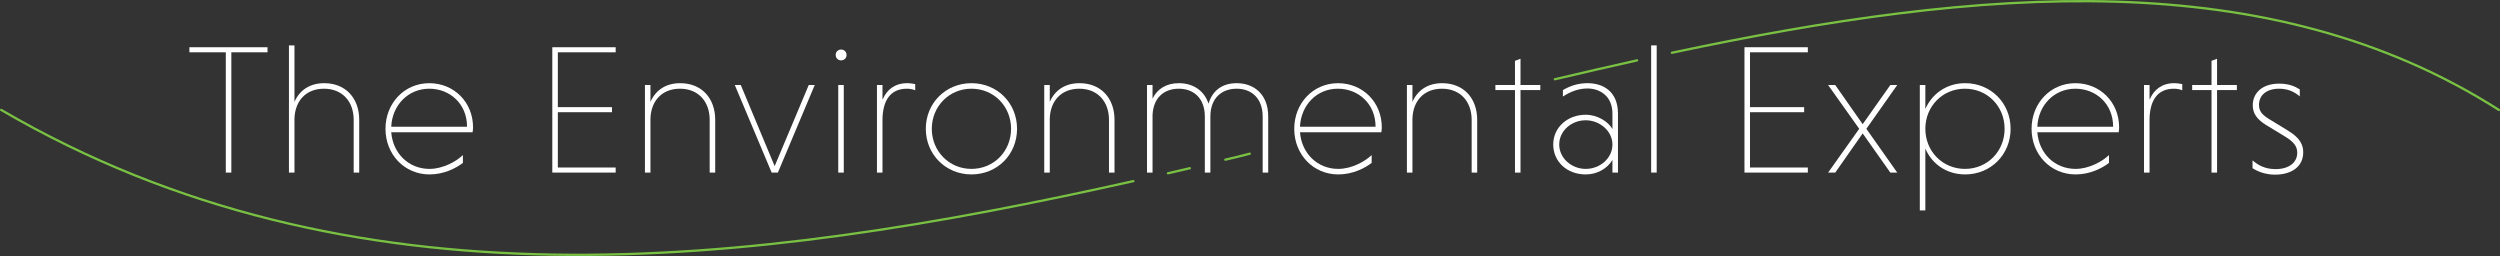 <?xml version="1.0" encoding="utf-8"?>
<!-- Generator: Adobe Illustrator 17.1.0, SVG Export Plug-In . SVG Version: 6.00 Build 0)  -->
<!DOCTYPE svg PUBLIC "-//W3C//DTD SVG 1.1//EN" "http://www.w3.org/Graphics/SVG/1.1/DTD/svg11.dtd">
<svg version="1.1" id="Layer_1" xmlns="http://www.w3.org/2000/svg" xmlns:xlink="http://www.w3.org/1999/xlink" x="0px" y="0px"
	 viewBox="0 0 1085 111.1" enable-background="new 0 0 1085 111.1" xml:space="preserve">
<rect x="0" y="0" width="1085" height="111.1" fill="#333333" stroke="none"/>
<g>
	<defs>
		<rect id="SVGID_1_" y="0" width="1085" height="111.1"/>
	</defs>
	<clipPath id="SVGID_2_">
		<use xlink:href="#SVGID_1_"  overflow="visible"/>
	</clipPath>
	
		<path clip-path="url(#SVGID_2_)" fill="none" stroke="#79C143" stroke-linecap="round" stroke-linejoin="round" stroke-miterlimit="10" d="
		M725.6,22.9c134.8-28.6,259.1-38.8,358.9,24.8"/>
	
		<path clip-path="url(#SVGID_2_)" fill="none" stroke="#79C143" stroke-linecap="round" stroke-linejoin="round" stroke-miterlimit="10" d="
		M674.8,34.4c12-2.8,23.9-5.6,35.7-8.2"/>
	
		<path clip-path="url(#SVGID_2_)" fill="none" stroke="#79C143" stroke-linecap="round" stroke-linejoin="round" stroke-miterlimit="10" d="
		M531.8,69.3c3.6-0.8,7.1-1.7,10.6-2.6"/>
	
		<path clip-path="url(#SVGID_2_)" fill="none" stroke="#79C143" stroke-linecap="round" stroke-linejoin="round" stroke-miterlimit="10" d="
		M506.9,75.2c3.2-0.7,6.3-1.5,9.5-2.2"/>
	
		<path clip-path="url(#SVGID_2_)" fill="none" stroke="#79C143" stroke-linecap="round" stroke-linejoin="round" stroke-miterlimit="10" d="
		M0.5,47.7c152,88.7,323.6,68.5,491.4,30.9"/>
	<polygon clip-path="url(#SVGID_2_)" fill="#FFFFFF" points="98,22.7 82.2,22.7 82.2,20.5 116.1,20.5 116.1,22.7 100.4,22.7 
		100.4,74.9 98,74.9 	"/>
	<path clip-path="url(#SVGID_2_)" fill="#FFFFFF" d="M127.8,44.2c2.2-5,6.6-8.1,12.9-8.1c9.4,0,15.2,6.6,15.2,15.9v22.9h-2.4V52
		c0-7.8-4.8-13.5-12.9-13.5c-7.9,0-12.6,5.4-12.8,13v23.4h-2.4V19.7h2.4V44.2z"/>
	<path clip-path="url(#SVGID_2_)" fill="#FFFFFF" d="M169.8,57.4c0.7,9.1,7.5,15.9,16.6,15.9c5.8,0,11.6-3.2,14.5-6v3.4
		c-3,2.3-8.2,5-14.5,5c-10.8,0-19.1-8.6-19.1-19.8c0-11.1,8.2-19.8,19-19.8c10.7,0,19,8.2,19,19.2c0,0.7-0.1,1.6-0.2,2.1H169.8z
		 M169.8,55h32.9c0-9.9-7.4-16.5-16.4-16.5C177.1,38.5,170.2,45.7,169.8,55"/>
	<polygon clip-path="url(#SVGID_2_)" fill="#FFFFFF" points="239.7,74.9 239.7,20.5 267.2,20.5 267.2,22.7 242.1,22.7 242.1,46.5 
		265.6,46.5 265.6,48.7 242.1,48.7 242.1,72.7 267.2,72.7 267.2,74.9 	"/>
	<path clip-path="url(#SVGID_2_)" fill="#FFFFFF" d="M282.3,44.2c2.2-5,6.6-8.1,12.9-8.1c9.4,0,15.2,6.6,15.2,15.9v22.9H308V52
		c0-7.8-4.8-13.5-12.9-13.5c-7.9,0-12.6,5.4-12.8,13v23.4h-2.4v-38h2.4V44.2z"/>
	<polygon clip-path="url(#SVGID_2_)" fill="#FFFFFF" points="321.5,36.9 336.2,72.1 351,36.9 353.6,36.9 337.6,74.9 334.9,74.9 
		318.9,36.9 	"/>
	<path clip-path="url(#SVGID_2_)" fill="#FFFFFF" d="M365,21.5c1.4,0,2.4,1,2.4,2.4c0,1.3-1,2.3-2.4,2.3c-1.3,0-2.3-1-2.3-2.3
		C362.6,22.6,363.7,21.5,365,21.5 M366.2,74.9h-2.4v-38h2.4V74.9z"/>
	<path clip-path="url(#SVGID_2_)" fill="#FFFFFF" d="M383.1,43.1c1.8-4.2,5.3-7,10.6-7c1.3,0,2.4,0.2,3.5,0.4v2.7
		c-1-0.5-2.5-0.7-3.6-0.7c-7.4,0-10.4,5.4-10.6,13v23.4h-2.4v-38h2.4V43.1z"/>
	<path clip-path="url(#SVGID_2_)" fill="#FFFFFF" d="M421.6,36.1c11.2,0,19.8,8.6,19.8,19.8c0,11.2-8.6,19.8-19.8,19.8
		c-11.1,0-19.8-8.6-19.8-19.8C401.8,44.7,410.5,36.1,421.6,36.1 M421.6,73.3c9.8,0,17.2-7.7,17.2-17.4c0-9.7-7.4-17.4-17.2-17.4
		c-9.7,0-17.2,7.7-17.2,17.4C404.4,65.6,411.9,73.3,421.6,73.3"/>
	<path clip-path="url(#SVGID_2_)" fill="#FFFFFF" d="M455.6,44.2c2.2-5,6.6-8.1,12.9-8.1c9.4,0,15.2,6.6,15.2,15.9v22.9h-2.4V52
		c0-7.8-4.8-13.5-12.9-13.5c-7.9,0-12.6,5.4-12.8,13v23.4h-2.4v-38h2.4V44.2z"/>
	<path clip-path="url(#SVGID_2_)" fill="#FFFFFF" d="M500.2,42.8c2.1-4.3,6.1-6.7,11.4-6.7c6.1,0,11,3.1,12.9,8.9
		c1.7-5.8,6.1-8.9,12.2-8.9c7.8,0,13.7,5.1,13.7,14.4v24.4h-2.4V50.6c0-7.9-4.8-12.1-11.3-12.1c-6.6,0-11.4,4.2-11.4,12.1v24.3h-2.4
		V50.6c0-7.9-4.8-12.1-11.3-12.1s-11.1,4-11.4,11.5v24.9h-2.4v-38h2.4V42.8z"/>
	<path clip-path="url(#SVGID_2_)" fill="#FFFFFF" d="M564.2,57.4c0.7,9.1,7.5,15.9,16.6,15.9c5.8,0,11.6-3.2,14.5-6v3.4
		c-3,2.3-8.2,5-14.5,5c-10.8,0-19.1-8.6-19.1-19.8c0-11.1,8.2-19.8,19-19.8c10.7,0,19,8.2,19,19.2c0,0.7-0.1,1.6-0.2,2.1H564.2z
		 M564.2,55H597c0-9.9-7.4-16.5-16.4-16.5C571.4,38.5,564.6,45.7,564.2,55"/>
	<path clip-path="url(#SVGID_2_)" fill="#FFFFFF" d="M613,44.2c2.2-5,6.6-8.1,12.9-8.1c9.4,0,15.2,6.6,15.2,15.9v22.9h-2.4V52
		c0-7.8-4.8-13.5-12.9-13.5c-7.9,0-12.6,5.4-12.8,13v23.4h-2.4v-38h2.4V44.2z"/>
	<polygon clip-path="url(#SVGID_2_)" fill="#FFFFFF" points="657.5,74.9 657.5,39.1 649,39.1 649,36.9 657.5,36.9 657.5,26.4 
		659.9,25.5 659.9,36.9 668.5,36.9 668.5,39.1 659.9,39.1 659.9,74.9 	"/>
	<path clip-path="url(#SVGID_2_)" fill="#FFFFFF" d="M678.3,39.1c2.9-1.7,6.3-3,10.7-3c6.9,0,13.2,3.7,13.2,13.2v25.6h-2.4v-5.5
		c-2.2,3.7-6.5,6.3-11.6,6.3c-8.2,0-14.1-5.6-14.1-13s6.2-12.9,14.1-12.9c5.1,0,9.8,3,11.6,6.2v-6.7c0-7.8-5.7-10.9-10.8-10.9
		c-4,0-7.5,1.4-10.7,3.5V39.1z M688.2,73.3c6.2,0,11.6-4.6,11.6-10.6c0-5.8-5.5-10.5-11.6-10.5c-6.3,0-11.5,4.7-11.5,10.5
		C676.7,68.7,682.1,73.3,688.2,73.3"/>
	<rect x="716.6" y="19.7" clip-path="url(#SVGID_2_)" fill="#FFFFFF" width="2.4" height="55.2"/>
	<polygon clip-path="url(#SVGID_2_)" fill="#FFFFFF" points="757.1,74.9 757.1,20.5 784.6,20.5 784.6,22.7 759.5,22.7 759.5,46.5 
		783,46.5 783,48.7 759.5,48.7 759.5,72.7 784.6,72.7 784.6,74.9 	"/>
	<polygon clip-path="url(#SVGID_2_)" fill="#FFFFFF" points="796.5,74.9 793.4,74.9 806.9,55.9 793.4,36.9 796.5,36.9 808.4,53.9 
		820.4,36.9 823.4,36.9 810,55.9 823.4,74.9 820.4,74.9 808.4,57.9 	"/>
	<path clip-path="url(#SVGID_2_)" fill="#FFFFFF" d="M835.6,47.3c2.9-6.6,9.2-11.2,17.3-11.2c11.1,0,19.7,8.6,19.7,19.8
		c0,11.2-8.6,19.8-19.7,19.8c-8.1,0-14.4-4.5-17.3-11.2v26.8h-2.4V36.9h2.4V47.3z M852.8,73.3c9.8,0,17.2-7.7,17.2-17.4
		c0-9.7-7.4-17.4-17.2-17.4c-9.8,0-17.2,7.7-17.2,17.4C835.6,65.6,843,73.3,852.8,73.3"/>
	<path clip-path="url(#SVGID_2_)" fill="#FFFFFF" d="M884.2,57.4c0.7,9.1,7.5,15.9,16.6,15.9c5.8,0,11.6-3.2,14.5-6v3.4
		c-3,2.3-8.2,5-14.5,5c-10.8,0-19.1-8.6-19.1-19.8c0-11.1,8.2-19.8,19-19.8c10.7,0,19,8.2,19,19.2c0,0.7-0.1,1.6-0.2,2.1H884.2z
		 M884.2,55h32.9c0-9.9-7.4-16.5-16.4-16.5C891.5,38.5,884.6,45.7,884.2,55"/>
	<path clip-path="url(#SVGID_2_)" fill="#FFFFFF" d="M933,43.1c1.8-4.2,5.3-7,10.6-7c1.3,0,2.4,0.2,3.5,0.4v2.7
		c-1-0.5-2.5-0.7-3.6-0.7c-7.4,0-10.4,5.4-10.6,13v23.4h-2.4v-38h2.4V43.1z"/>
	<polygon clip-path="url(#SVGID_2_)" fill="#FFFFFF" points="959.8,74.9 959.8,39.1 951.4,39.1 951.4,36.9 959.8,36.9 959.8,26.4 
		962.2,25.5 962.2,36.9 970.8,36.9 970.8,39.1 962.2,39.1 962.2,74.9 	"/>
	<path clip-path="url(#SVGID_2_)" fill="#FFFFFF" d="M998.2,41.9c-2.6-2.2-5.4-3.4-9.1-3.4c-5.5,0-8.7,2.9-8.7,7
		c0,2.9,1.5,4.4,4.6,6.3l8,4.9c5.3,3.2,6.6,6.2,6.6,9.4c0,6.4-5.3,9.7-12.2,9.7c-4.4,0-7.8-1.5-9.8-2.8v-3.4c2.2,1.9,5.2,3.8,10,3.8
		c6,0,9.4-3,9.4-7.1c0-2.7-1.4-4.7-5.4-7.1l-8.2-5c-3.9-2.4-5.7-5-5.7-8.5c0-5.1,3.8-9.4,11.5-9.4c4.1,0,6.9,1.2,8.9,2.5V41.9z"/>
</g>
</svg>

